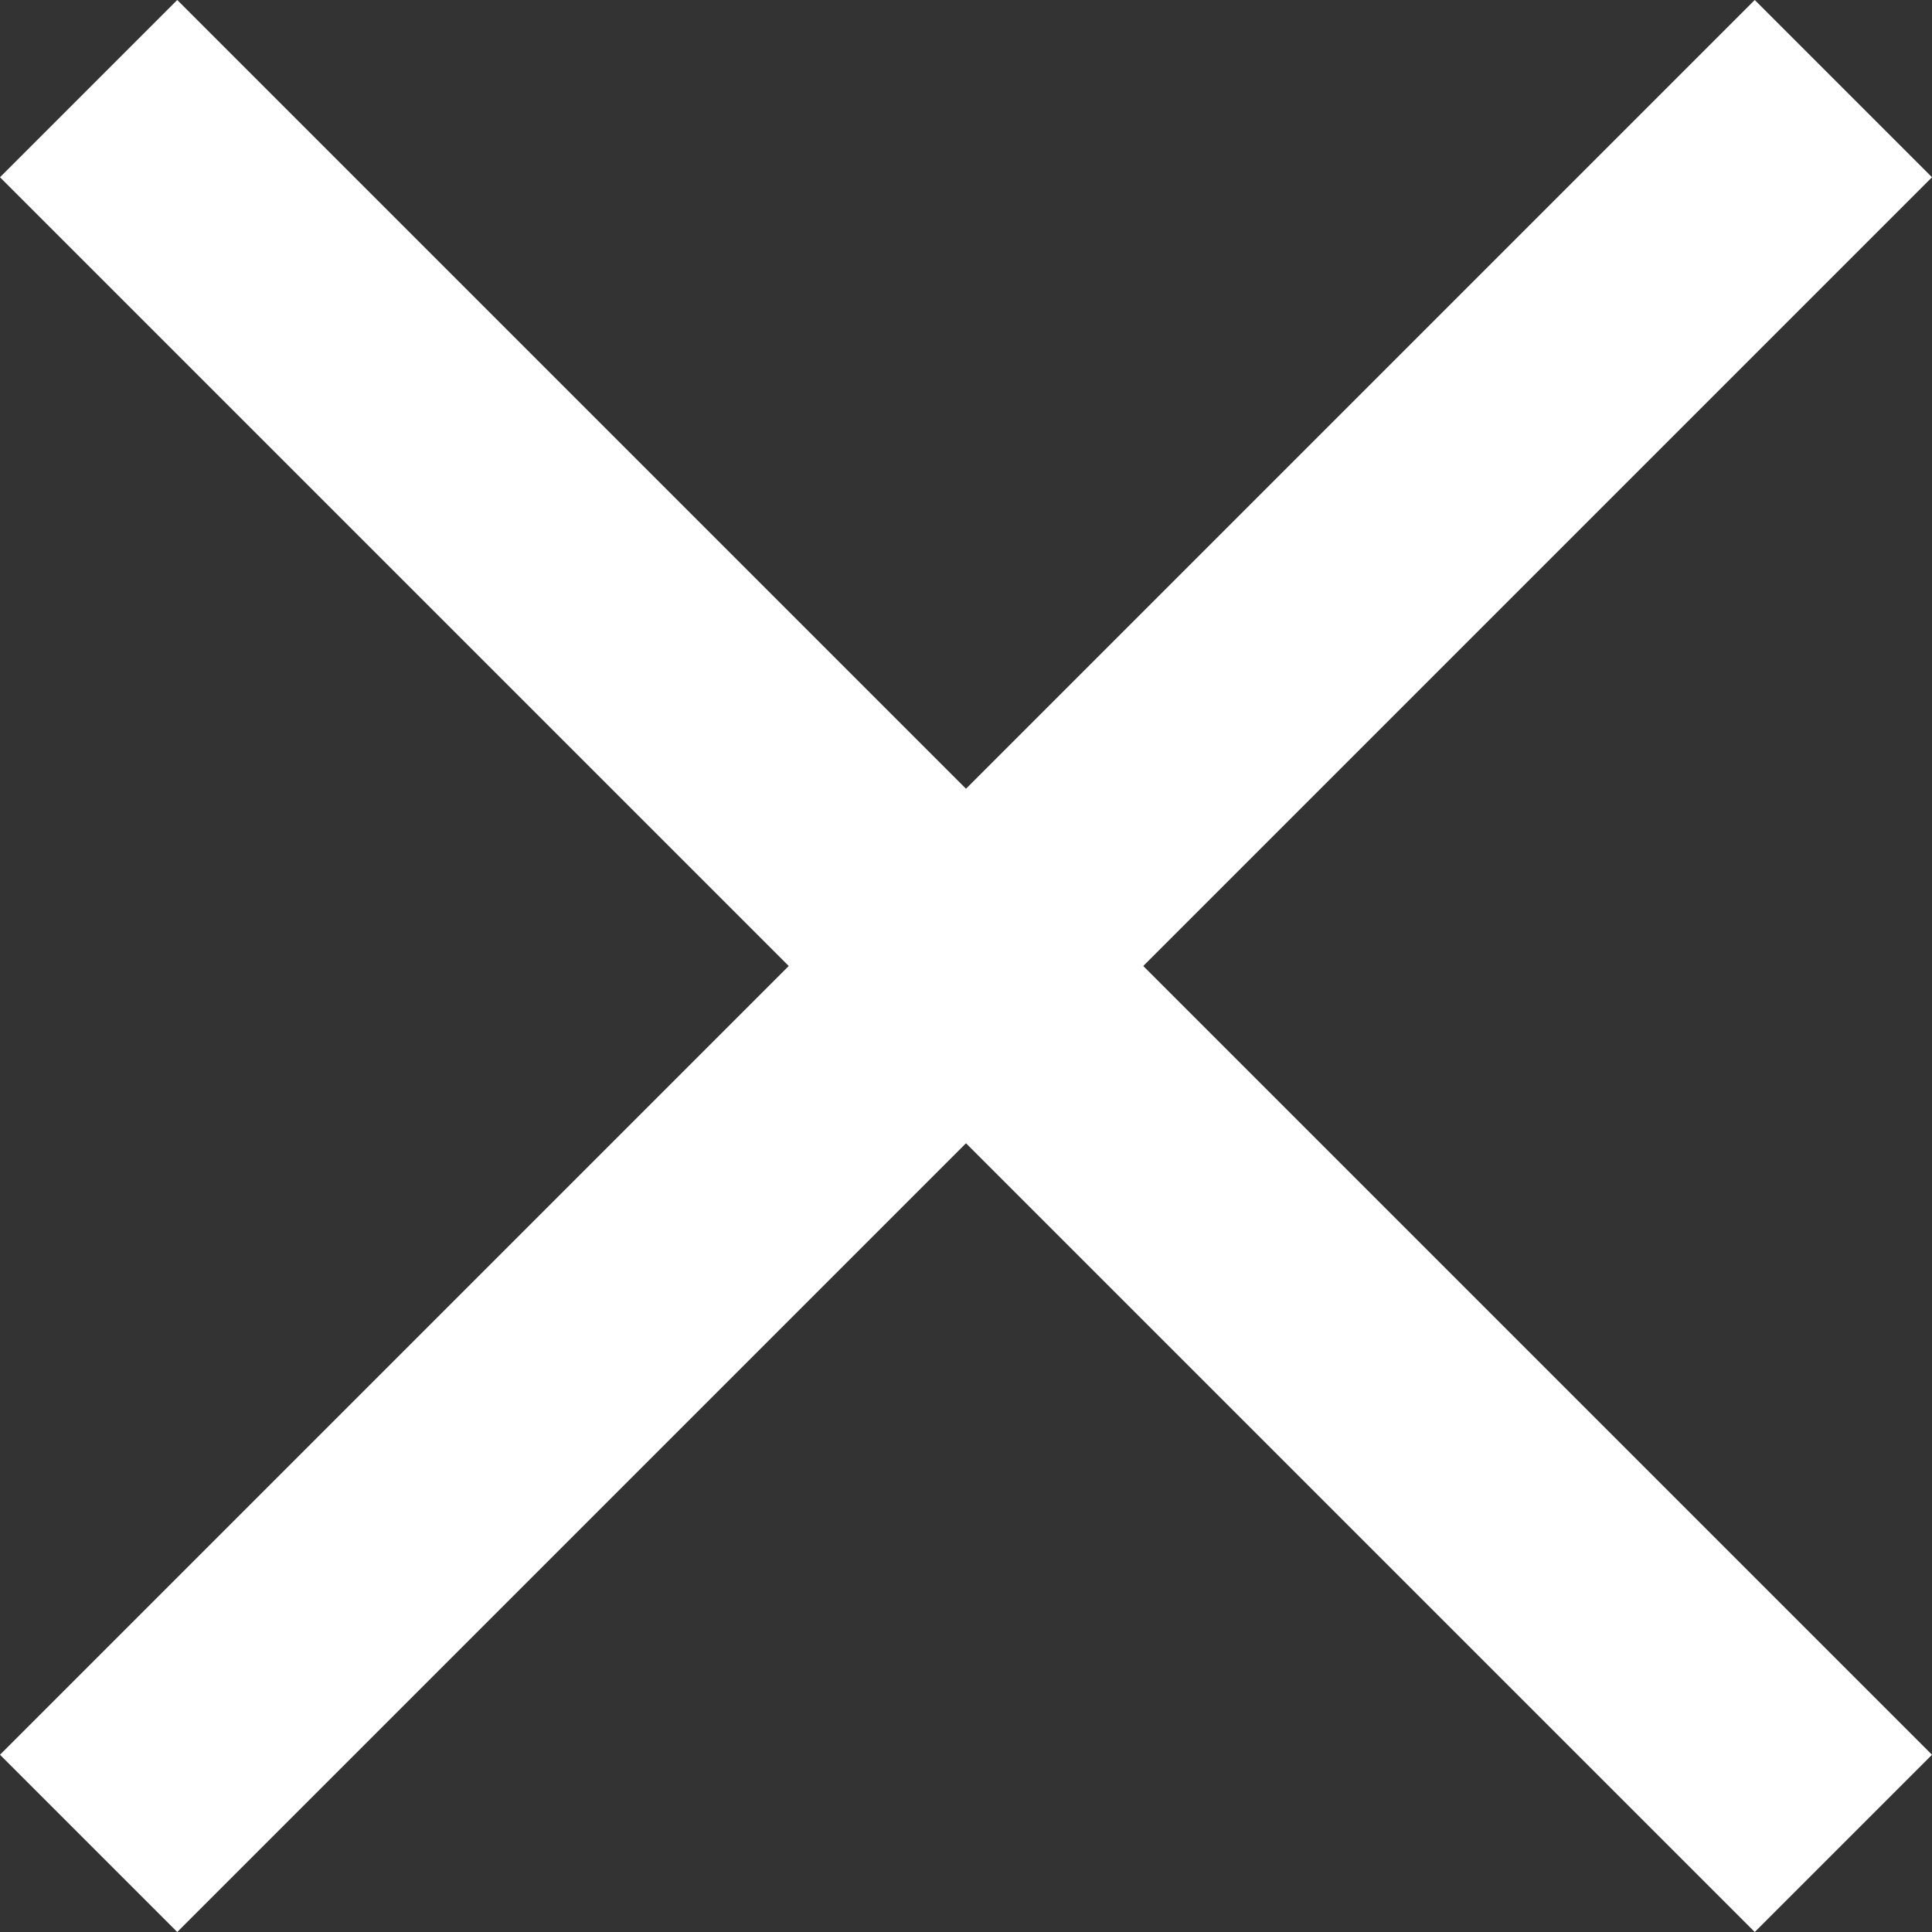<svg xmlns="http://www.w3.org/2000/svg" width="15.414" height="15.414" viewBox="0 0 15.414 15.414">
  <rect x="0" y="0" width="15.414" height="15.414" fill="#333333" stroke="none"/>
  <g id="Groupe_742" data-name="Groupe 742" transform="translate(-3170.793 663.207)">
    <line id="Ligne_11" data-name="Ligne 11" x2="14" y2="14" transform="translate(3171.5 -662.5)" fill="none" stroke="#fff" stroke-width="2"/>
    <line id="Ligne_12" data-name="Ligne 12" x1="14" y2="14" transform="translate(3171.5 -662.5)" fill="none" stroke="#fff" stroke-width="2"/>
  </g>
</svg>
